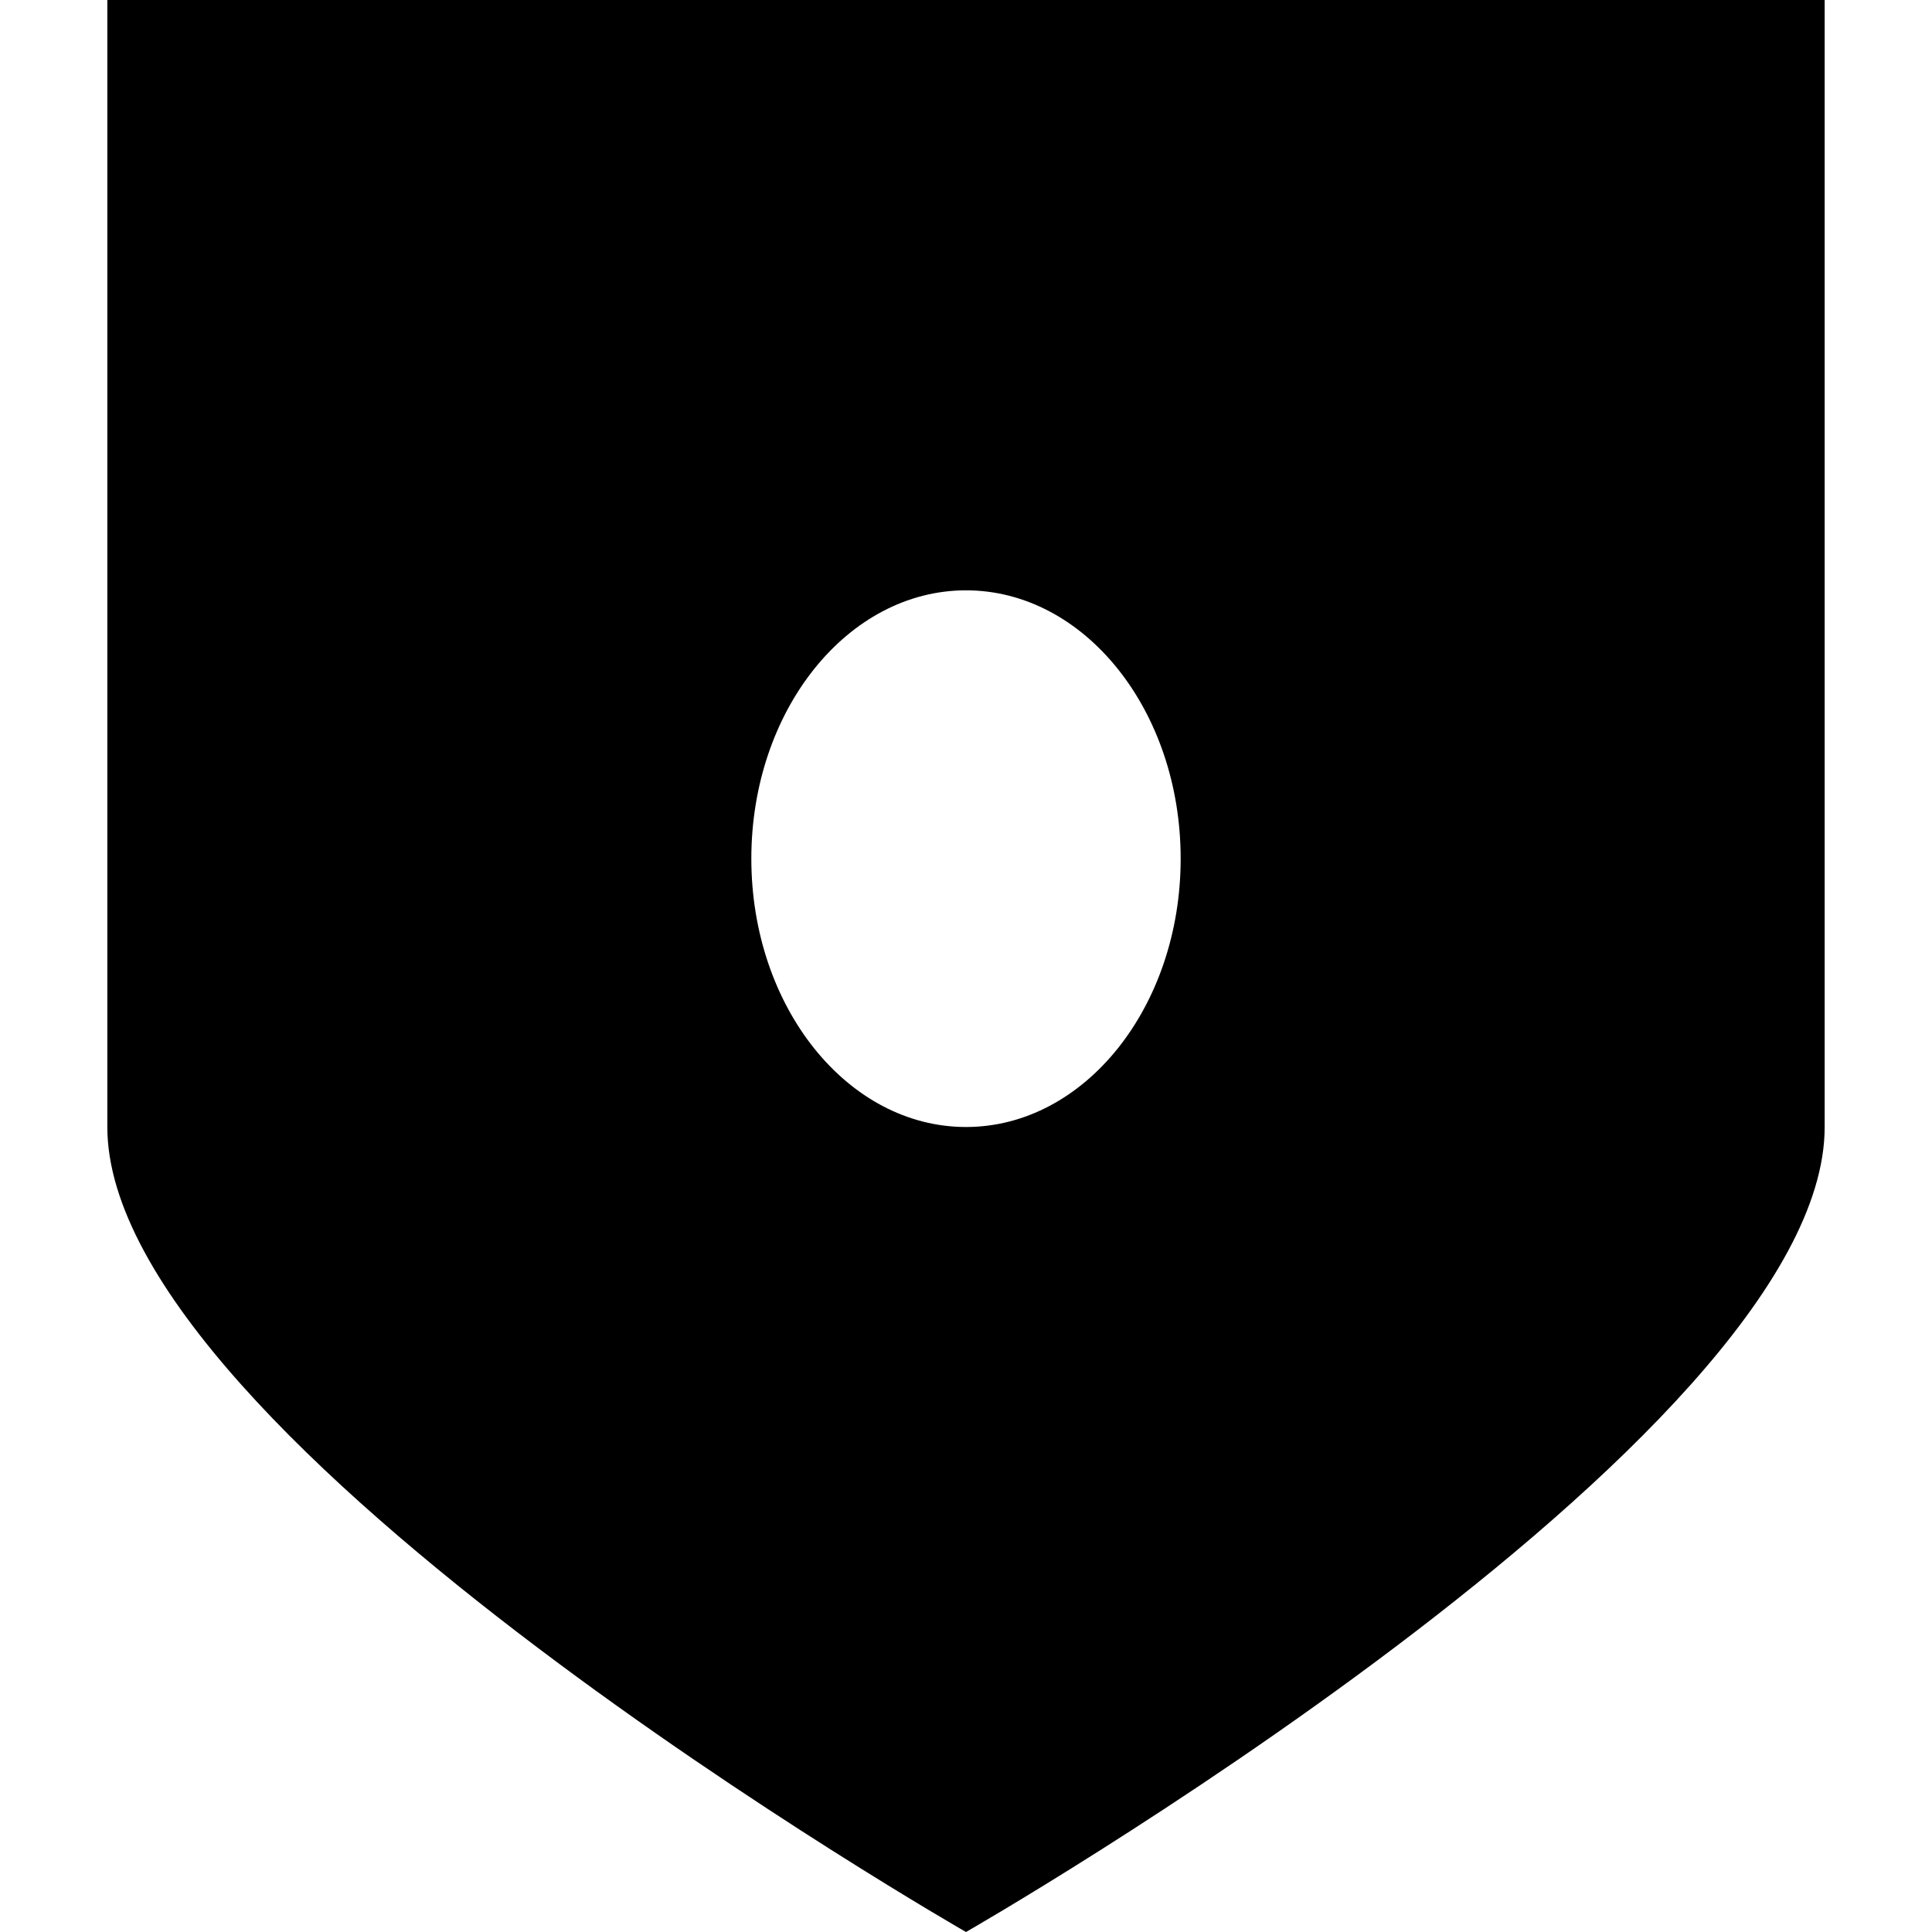 <?xml version="1.0" encoding="iso-8859-1"?>
<!-- Generator: Adobe Illustrator 19.0.0, SVG Export Plug-In . SVG Version: 6.00 Build 0)  -->
<svg version="1.1" id="Layer_1" xmlns="http://www.w3.org/2000/svg" xmlns:xlink="http://www.w3.org/1999/xlink" x="0px" y="0px"
	 viewBox="0 0 512 512" style="enable-background:new 0 0 512 512;" xml:space="preserve">
<g>
	<g>
		<path d="M28.444,0c0,0,0,227.556,0,298.667C28.444,381.672,256,512,256,512s227.556-130.328,227.556-213.333
			c0-71.111,0-298.667,0-298.667H28.444z M256,298.667c-31.418,0-56.889-31.836-56.889-71.111c0-39.275,25.471-71.111,56.889-71.111
			s56.889,31.836,56.889,71.111C312.889,266.83,287.418,298.667,256,298.667z"/>
	</g>
</g>
<g>
</g>
<g>
</g>
<g>
</g>
<g>
</g>
<g>
</g>
<g>
</g>
<g>
</g>
<g>
</g>
<g>
</g>
<g>
</g>
<g>
</g>
<g>
</g>
<g>
</g>
<g>
</g>
<g>
</g>
</svg>
